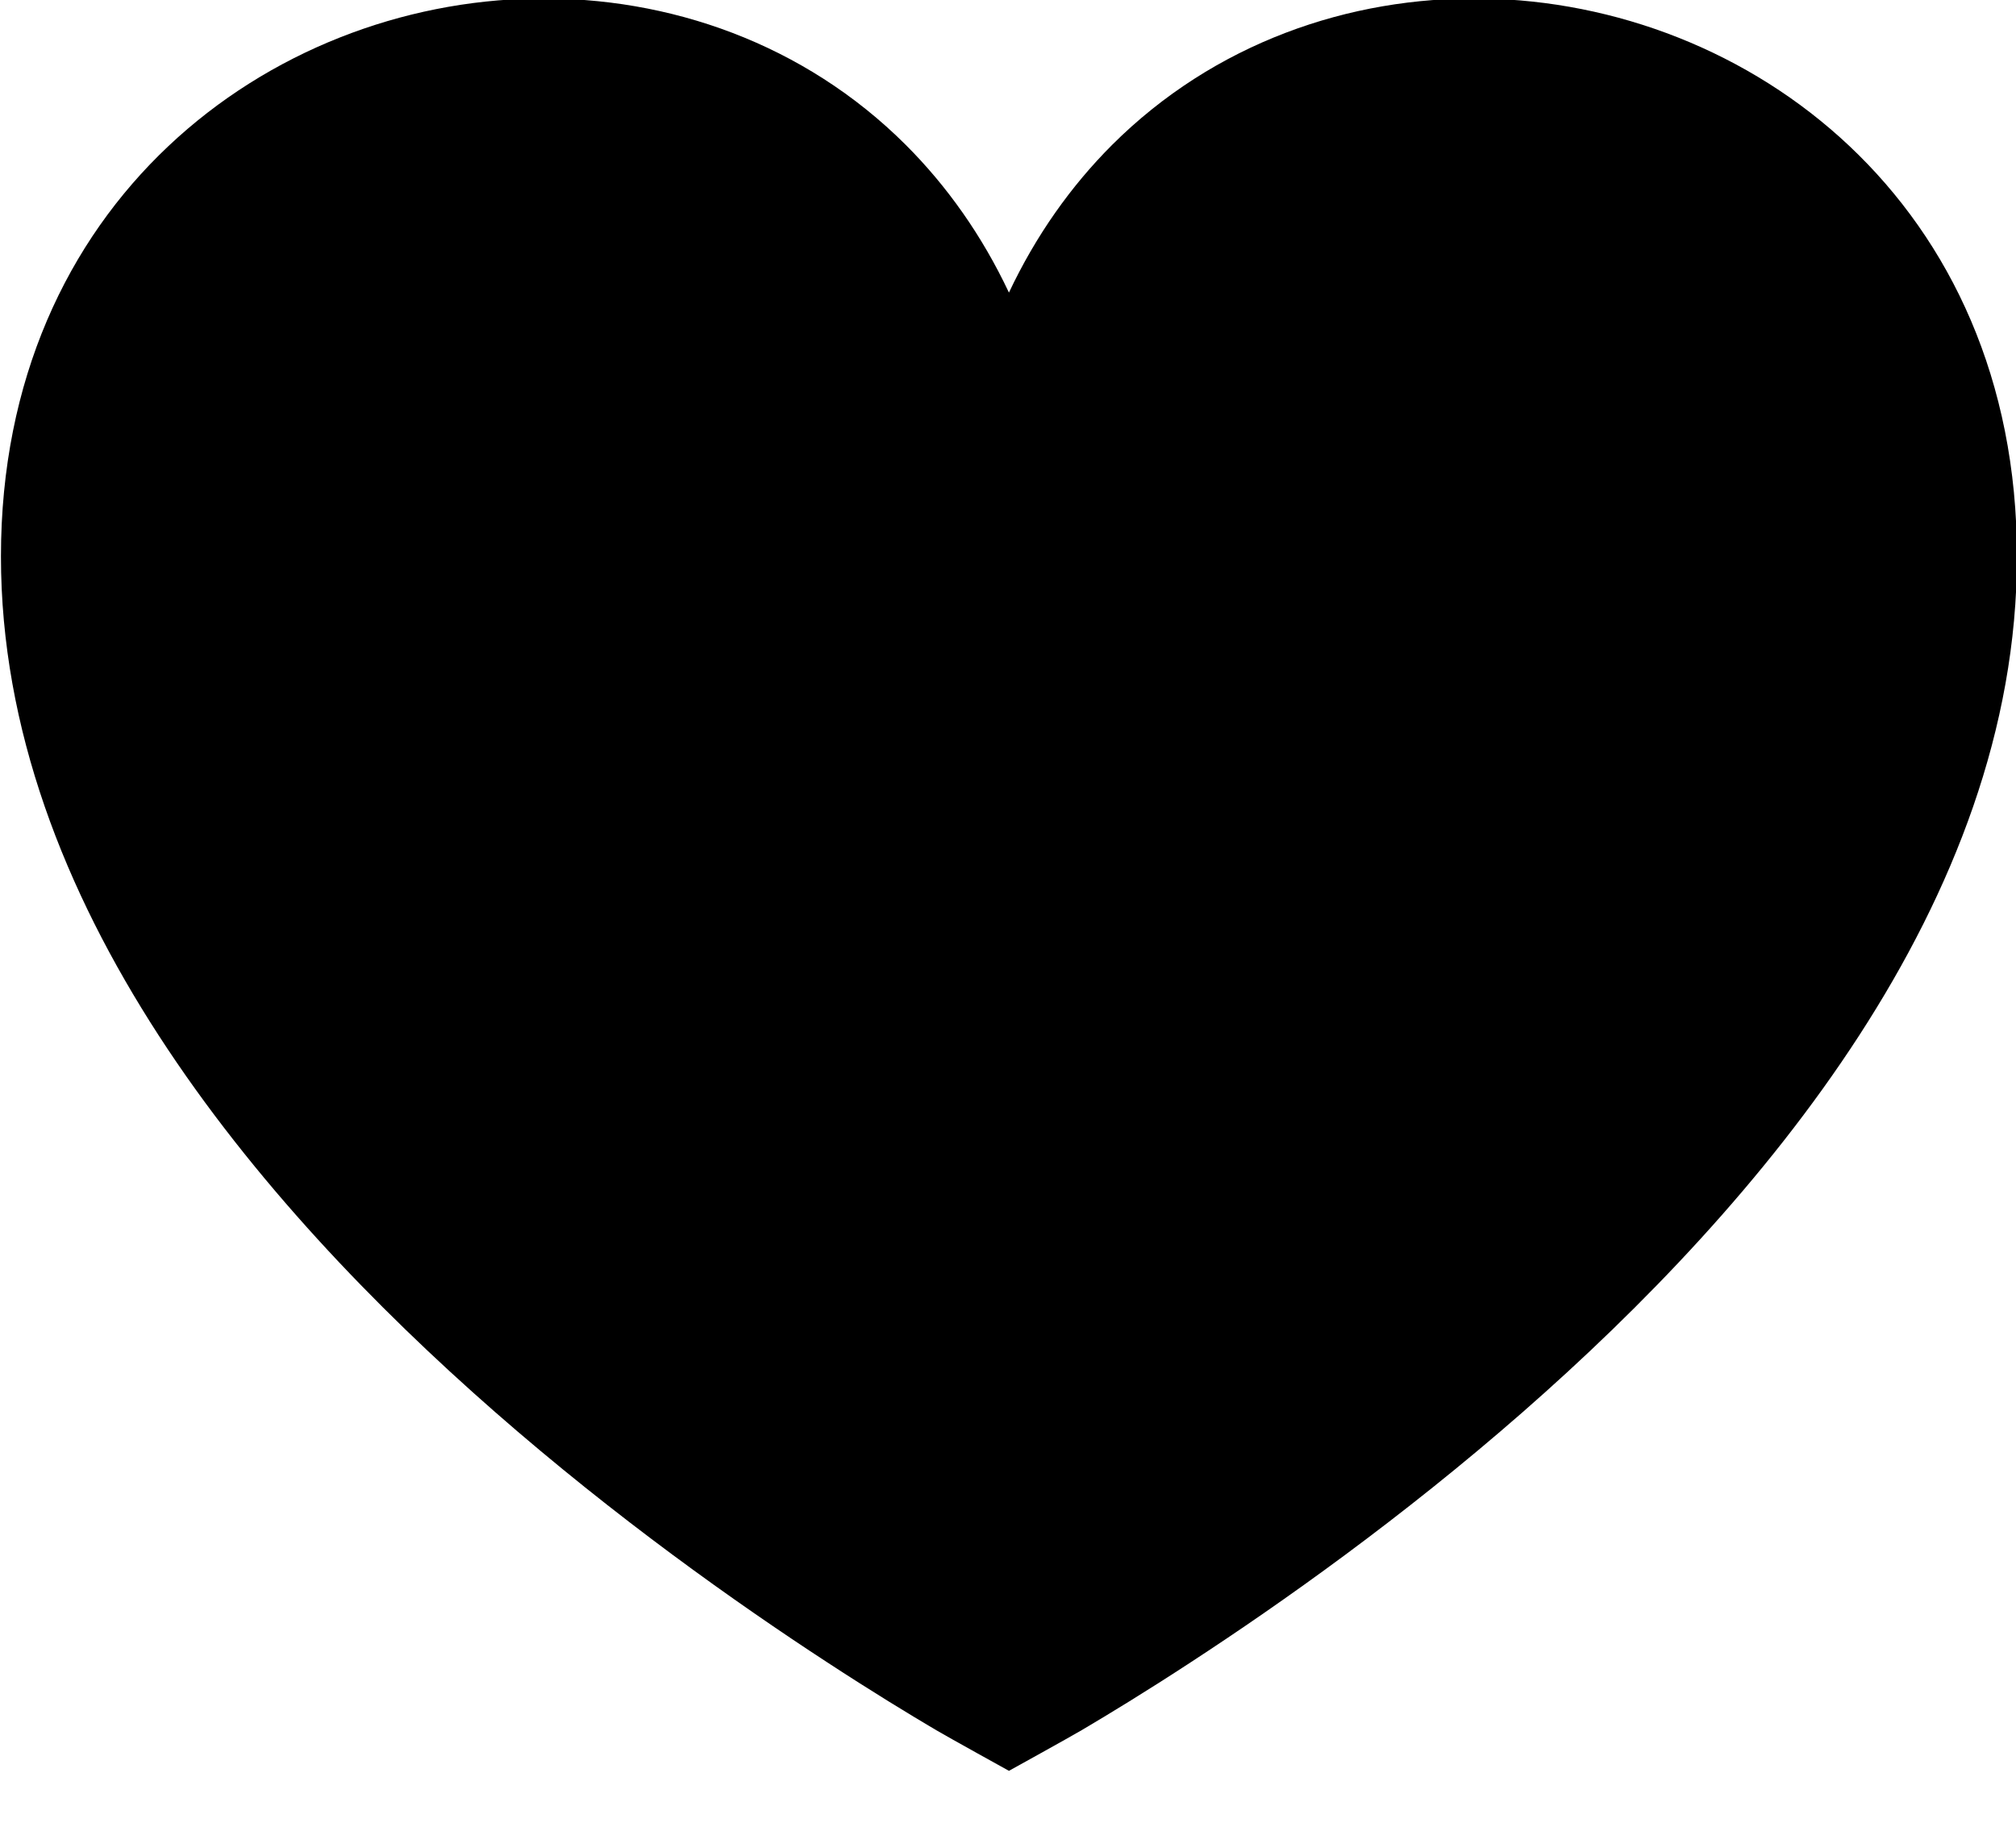 <?xml version="1.0" encoding="UTF-8" standalone="no"?>
<!DOCTYPE svg PUBLIC "-//W3C//DTD SVG 1.1//EN" "http://www.w3.org/Graphics/SVG/1.1/DTD/svg11.dtd">
<!-- Created with Vectornator (http://vectornator.io/) -->
<svg height="100%" stroke-miterlimit="10" style="fill-rule:nonzero;clip-rule:evenodd;stroke-linecap:round;stroke-linejoin:round;" version="1.1" viewBox="0 0 32 29" width="100%" xml:space="preserve" xmlns="http://www.w3.org/2000/svg" xmlns:xlink="http://www.w3.org/1999/xlink">
<defs/>
<clipPath id="ArtboardFrame">
<rect height="29" width="32" x="0" y="0"/>
</clipPath>
<g clip-path="url(#ArtboardFrame)" id="Untitled">
<path d="M16.015 4.645C15.586 3.736 15.031 2.954 14.378 2.301C12.761 0.687 10.616-0.055 8.5-0.023C4.27 0.04 0.015 3.213 0.015 8.834C0.015 14.313 4.08 19.108 7.856 22.415C9.776 24.096 11.692 25.452 13.125 26.387C13.842 26.856 14.441 27.22 14.863 27.469C15.074 27.593 16.015 28.113 16.015 28.113C16.015 28.113 16.956 27.593 17.167 27.469C17.589 27.22 18.188 26.856 18.905 26.387C20.338 25.452 22.254 24.096 24.174 22.415C27.95 19.108 32.015 14.313 32.015 8.834C32.015 3.213 27.76 0.04 23.53-0.023C21.414-0.055 19.269 0.687 17.652 2.301C16.999 2.954 16.444 3.736 16.015 4.645Z" fill="#000000" fill-rule="nonzero" opacity="1" stroke="none"/>
</g>
</svg>
